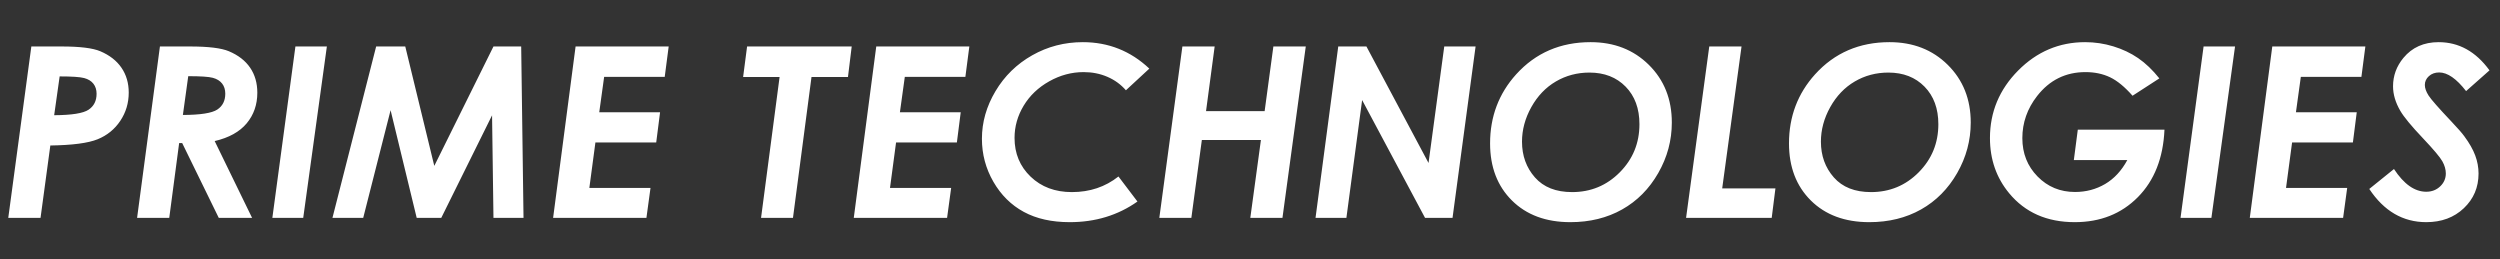 <?xml version="1.0" encoding="UTF-8"?>
<svg width="241px" height="25px" viewBox="0 0 241 25" version="1.1" xmlns="http://www.w3.org/2000/svg" xmlns:xlink="http://www.w3.org/1999/xlink">
    <rect x="0" y="0" width="241" height="25" fill="#333333" stroke="none"/>
    <!-- Generator: Sketch 51.3 (57544) - http://www.bohemiancoding.com/sketch -->
    <title>logo-white</title>
    <desc>Created with Sketch.</desc>
    <defs></defs>
    <g id="logo-white" stroke="none" stroke-width="1" fill="none" fill-rule="evenodd">
        <path d="M3.021,4.48 L5.93,4.48 C7.697,4.48 8.943,4.633 9.669,4.94 C10.568,5.322 11.249,5.854 11.713,6.535 C12.178,7.216 12.41,8.014 12.41,8.927 C12.41,9.931 12.138,10.838 11.595,11.651 C11.053,12.463 10.325,13.054 9.411,13.425 C8.498,13.796 6.978,13.996 4.852,14.026 L3.908,21 L0.797,21 L3.021,4.48 Z M5.222,11.106 C6.914,11.098 8.019,10.923 8.535,10.578 C9.052,10.234 9.31,9.721 9.31,9.04 C9.31,8.658 9.209,8.336 9.007,8.074 C8.805,7.812 8.505,7.628 8.108,7.523 C7.712,7.419 6.925,7.366 5.75,7.366 L5.222,11.106 Z M15.417,4.48 L18.303,4.48 C20.085,4.48 21.339,4.633 22.066,4.94 C22.971,5.322 23.655,5.852 24.115,6.53 C24.576,7.207 24.806,8.01 24.806,8.938 C24.806,10.084 24.465,11.067 23.784,11.886 C23.102,12.706 22.073,13.277 20.695,13.599 L24.3,21 L21.088,21 L17.562,13.79 L17.27,13.79 L16.316,21 L13.216,21 L15.417,4.48 Z M17.63,11.083 C19.329,11.076 20.435,10.902 20.948,10.561 C21.461,10.221 21.717,9.71 21.717,9.028 C21.717,8.639 21.614,8.313 21.409,8.051 C21.203,7.789 20.905,7.606 20.516,7.501 C20.126,7.396 19.337,7.344 18.146,7.344 L17.63,11.083 Z M28.478,4.48 L31.51,4.48 L29.231,21 L26.255,21 L28.478,4.48 Z M36.261,4.48 L39.068,4.48 L41.865,15.991 L47.57,4.48 L50.243,4.48 L50.467,21 L47.57,21 L47.435,11.117 L42.539,21 L40.169,21 L37.653,10.623 L35.014,21 L32.049,21 L36.261,4.48 Z M55.487,4.48 L64.461,4.48 L64.079,7.411 L58.239,7.411 L57.767,10.825 L63.63,10.825 L63.259,13.734 L57.397,13.734 L56.813,18.114 L62.709,18.114 L62.316,21 L53.32,21 L55.487,4.48 Z M72.019,4.48 L82.104,4.48 L81.744,7.422 L78.229,7.422 L76.443,21 L73.366,21 L75.152,7.422 L71.637,7.422 L72.019,4.48 Z M84.471,4.48 L93.444,4.48 L93.062,7.411 L87.223,7.411 L86.751,10.825 L92.613,10.825 L92.243,13.734 L86.38,13.734 L85.796,18.114 L91.692,18.114 L91.299,21 L82.304,21 L84.471,4.48 Z M110.795,6.614 L108.538,8.703 C108.051,8.141 107.456,7.709 106.752,7.406 C106.049,7.102 105.285,6.951 104.461,6.951 C103.308,6.951 102.204,7.246 101.148,7.838 C100.093,8.429 99.271,9.212 98.683,10.185 C98.096,11.158 97.802,12.195 97.802,13.296 C97.802,14.793 98.318,16.038 99.352,17.03 C100.385,18.022 101.71,18.518 103.327,18.518 C105.057,18.518 106.554,18.016 107.819,17.013 L109.65,19.428 C107.771,20.753 105.596,21.416 103.125,21.416 C101.388,21.416 99.911,21.086 98.695,20.427 C97.478,19.768 96.501,18.801 95.763,17.524 C95.026,16.248 94.657,14.864 94.657,13.375 C94.657,11.78 95.093,10.251 95.966,8.787 C96.838,7.323 98.019,6.17 99.509,5.328 C100.999,4.486 102.623,4.064 104.383,4.064 C106.853,4.064 108.991,4.914 110.795,6.614 Z M113.982,4.48 L117.093,4.48 L116.262,10.713 L121.911,10.713 L122.753,4.48 L125.876,4.48 L123.629,21 L120.53,21 L121.552,13.498 L115.858,13.498 L114.847,21 L111.759,21 L113.982,4.48 Z M129.007,4.48 L131.724,4.48 L137.71,15.71 L139.226,4.48 L142.247,4.48 L140.024,21 L137.373,21 L131.309,9.646 L129.793,21 L126.817,21 L129.007,4.48 Z M153.336,4.064 C155.605,4.064 157.476,4.794 158.951,6.254 C160.426,7.714 161.164,9.567 161.164,11.813 C161.164,13.535 160.728,15.158 159.855,16.682 C158.983,18.205 157.823,19.375 156.374,20.191 C154.925,21.007 153.261,21.416 151.382,21.416 C149.031,21.416 147.154,20.719 145.75,19.327 C144.346,17.934 143.644,16.1 143.644,13.824 C143.644,11.241 144.483,9.021 146.16,7.164 C148.032,5.098 150.424,4.064 153.336,4.064 Z M153.224,6.996 C152.041,6.996 150.961,7.282 149.984,7.855 C149.007,8.427 148.219,9.251 147.62,10.325 C147.021,11.4 146.721,12.51 146.721,13.655 C146.721,15.01 147.137,16.16 147.968,17.103 C148.799,18.046 149.993,18.518 151.551,18.518 C153.355,18.518 154.888,17.882 156.149,16.609 C157.411,15.336 158.042,13.79 158.042,11.971 C158.042,10.466 157.598,9.26 156.711,8.354 C155.824,7.449 154.661,6.996 153.224,6.996 Z M164.773,4.48 L167.884,4.48 L166.02,18.159 L171.152,18.159 L170.793,21 L162.538,21 L164.773,4.48 Z M182.151,4.064 C184.42,4.064 186.292,4.794 187.766,6.254 C189.241,7.714 189.979,9.567 189.979,11.813 C189.979,13.535 189.543,15.158 188.671,16.682 C187.798,18.205 186.638,19.375 185.189,20.191 C183.74,21.007 182.076,21.416 180.197,21.416 C177.846,21.416 175.969,20.719 174.565,19.327 C173.161,17.934 172.459,16.1 172.459,13.824 C172.459,11.241 173.298,9.021 174.975,7.164 C176.847,5.098 179.239,4.064 182.151,4.064 Z M182.039,6.996 C180.856,6.996 179.776,7.282 178.799,7.855 C177.822,8.427 177.034,9.251 176.435,10.325 C175.836,11.4 175.536,12.51 175.536,13.655 C175.536,15.01 175.952,16.16 176.783,17.103 C177.614,18.046 178.808,18.518 180.366,18.518 C182.17,18.518 183.703,17.882 184.964,16.609 C186.226,15.336 186.857,13.79 186.857,11.971 C186.857,10.466 186.413,9.26 185.526,8.354 C184.639,7.449 183.476,6.996 182.039,6.996 Z M208.161,7.557 L205.578,9.23 C204.829,8.377 204.107,7.784 203.411,7.45 C202.714,7.117 201.924,6.951 201.041,6.951 C199.132,6.951 197.578,7.718 196.38,9.253 C195.429,10.473 194.954,11.828 194.954,13.318 C194.954,14.786 195.442,16.017 196.42,17.013 C197.397,18.009 198.6,18.507 200.03,18.507 C201.093,18.507 202.061,18.25 202.933,17.738 C203.805,17.225 204.519,16.455 205.073,15.43 L199.918,15.43 L200.3,12.499 L208.655,12.499 C208.535,15.231 207.68,17.401 206.089,19.007 C204.498,20.613 202.471,21.416 200.008,21.416 C197.327,21.416 195.22,20.487 193.685,18.63 C192.45,17.14 191.832,15.366 191.832,13.307 C191.832,10.799 192.736,8.632 194.544,6.805 C196.352,4.978 198.507,4.064 201.007,4.064 C201.936,4.064 202.841,4.199 203.725,4.469 C204.608,4.738 205.406,5.116 206.117,5.603 C206.828,6.09 207.51,6.741 208.161,7.557 Z M212.426,4.48 L215.458,4.48 L213.179,21 L210.203,21 L212.426,4.48 Z M219.048,4.48 L228.021,4.48 L227.639,7.411 L221.799,7.411 L221.328,10.825 L227.19,10.825 L226.819,13.734 L220.957,13.734 L220.373,18.114 L226.269,18.114 L225.876,21 L216.88,21 L219.048,4.48 Z M239.988,6.782 L237.731,8.781 C236.802,7.583 235.938,6.984 235.137,6.984 C234.74,6.984 234.41,7.102 234.148,7.338 C233.886,7.574 233.755,7.857 233.755,8.186 C233.755,8.493 233.875,8.834 234.115,9.208 C234.354,9.582 235.08,10.41 236.293,11.69 C236.937,12.371 237.36,12.854 237.562,13.139 C238.049,13.798 238.399,14.413 238.612,14.986 C238.826,15.559 238.932,16.141 238.932,16.732 C238.932,18.058 238.461,19.169 237.517,20.068 C236.574,20.966 235.365,21.416 233.89,21.416 C231.644,21.416 229.813,20.349 228.398,18.215 L230.779,16.294 C231.737,17.754 232.774,18.484 233.89,18.484 C234.422,18.484 234.869,18.312 235.232,17.968 C235.595,17.623 235.777,17.208 235.777,16.721 C235.777,16.339 235.666,15.95 235.445,15.553 C235.225,15.156 234.594,14.408 233.553,13.307 C232.452,12.147 231.73,11.271 231.386,10.679 C230.921,9.878 230.689,9.092 230.689,8.321 C230.689,7.303 231.022,6.389 231.689,5.581 C232.527,4.57 233.658,4.064 235.08,4.064 C237.035,4.064 238.67,4.97 239.988,6.782 Z" id="PRIME-TECHNOLOGIES-Copy" fill="#FFFFFF"></path>
    </g>
</svg>
